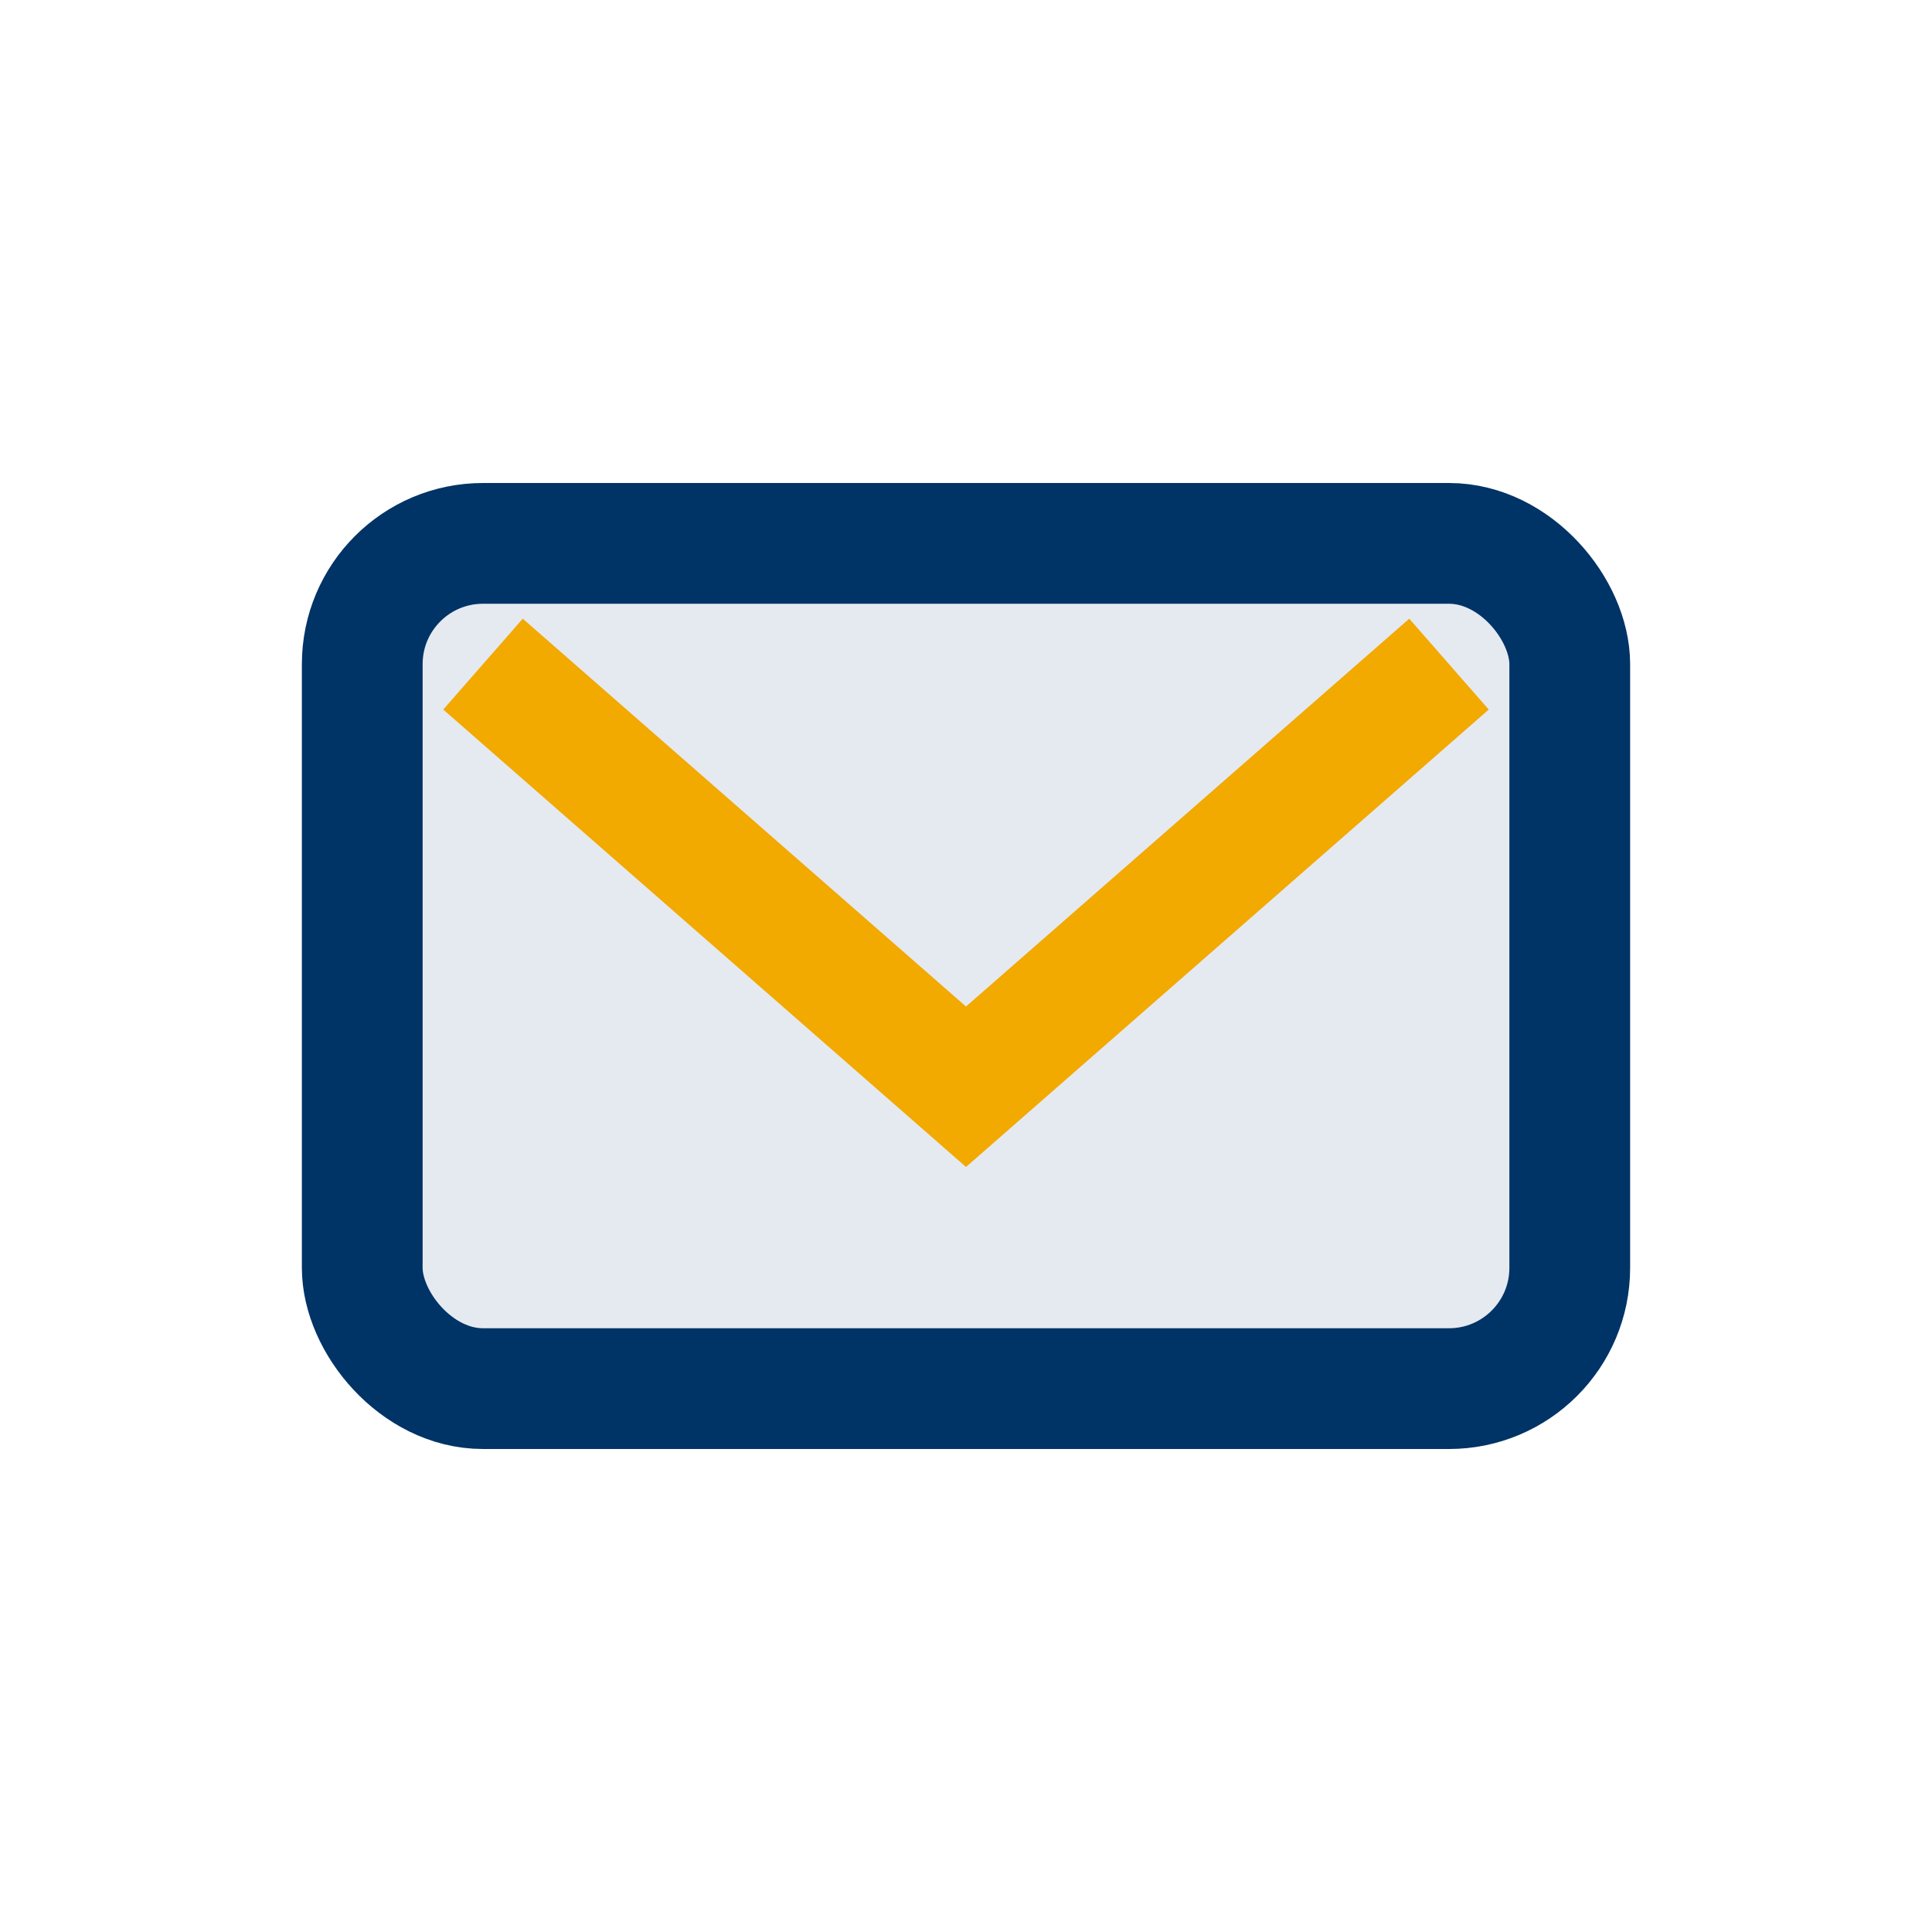 <?xml version="1.0" encoding="UTF-8"?>
<svg xmlns="http://www.w3.org/2000/svg" width="32" height="32" viewBox="0 0 32 32"><rect x="6" y="9" width="20" height="14" rx="2" fill="#E5EAF1" stroke="#003366" stroke-width="2"/><path d="M8 11l8 7 8-7" stroke="#F2A900" stroke-width="2" fill="none"/></svg>